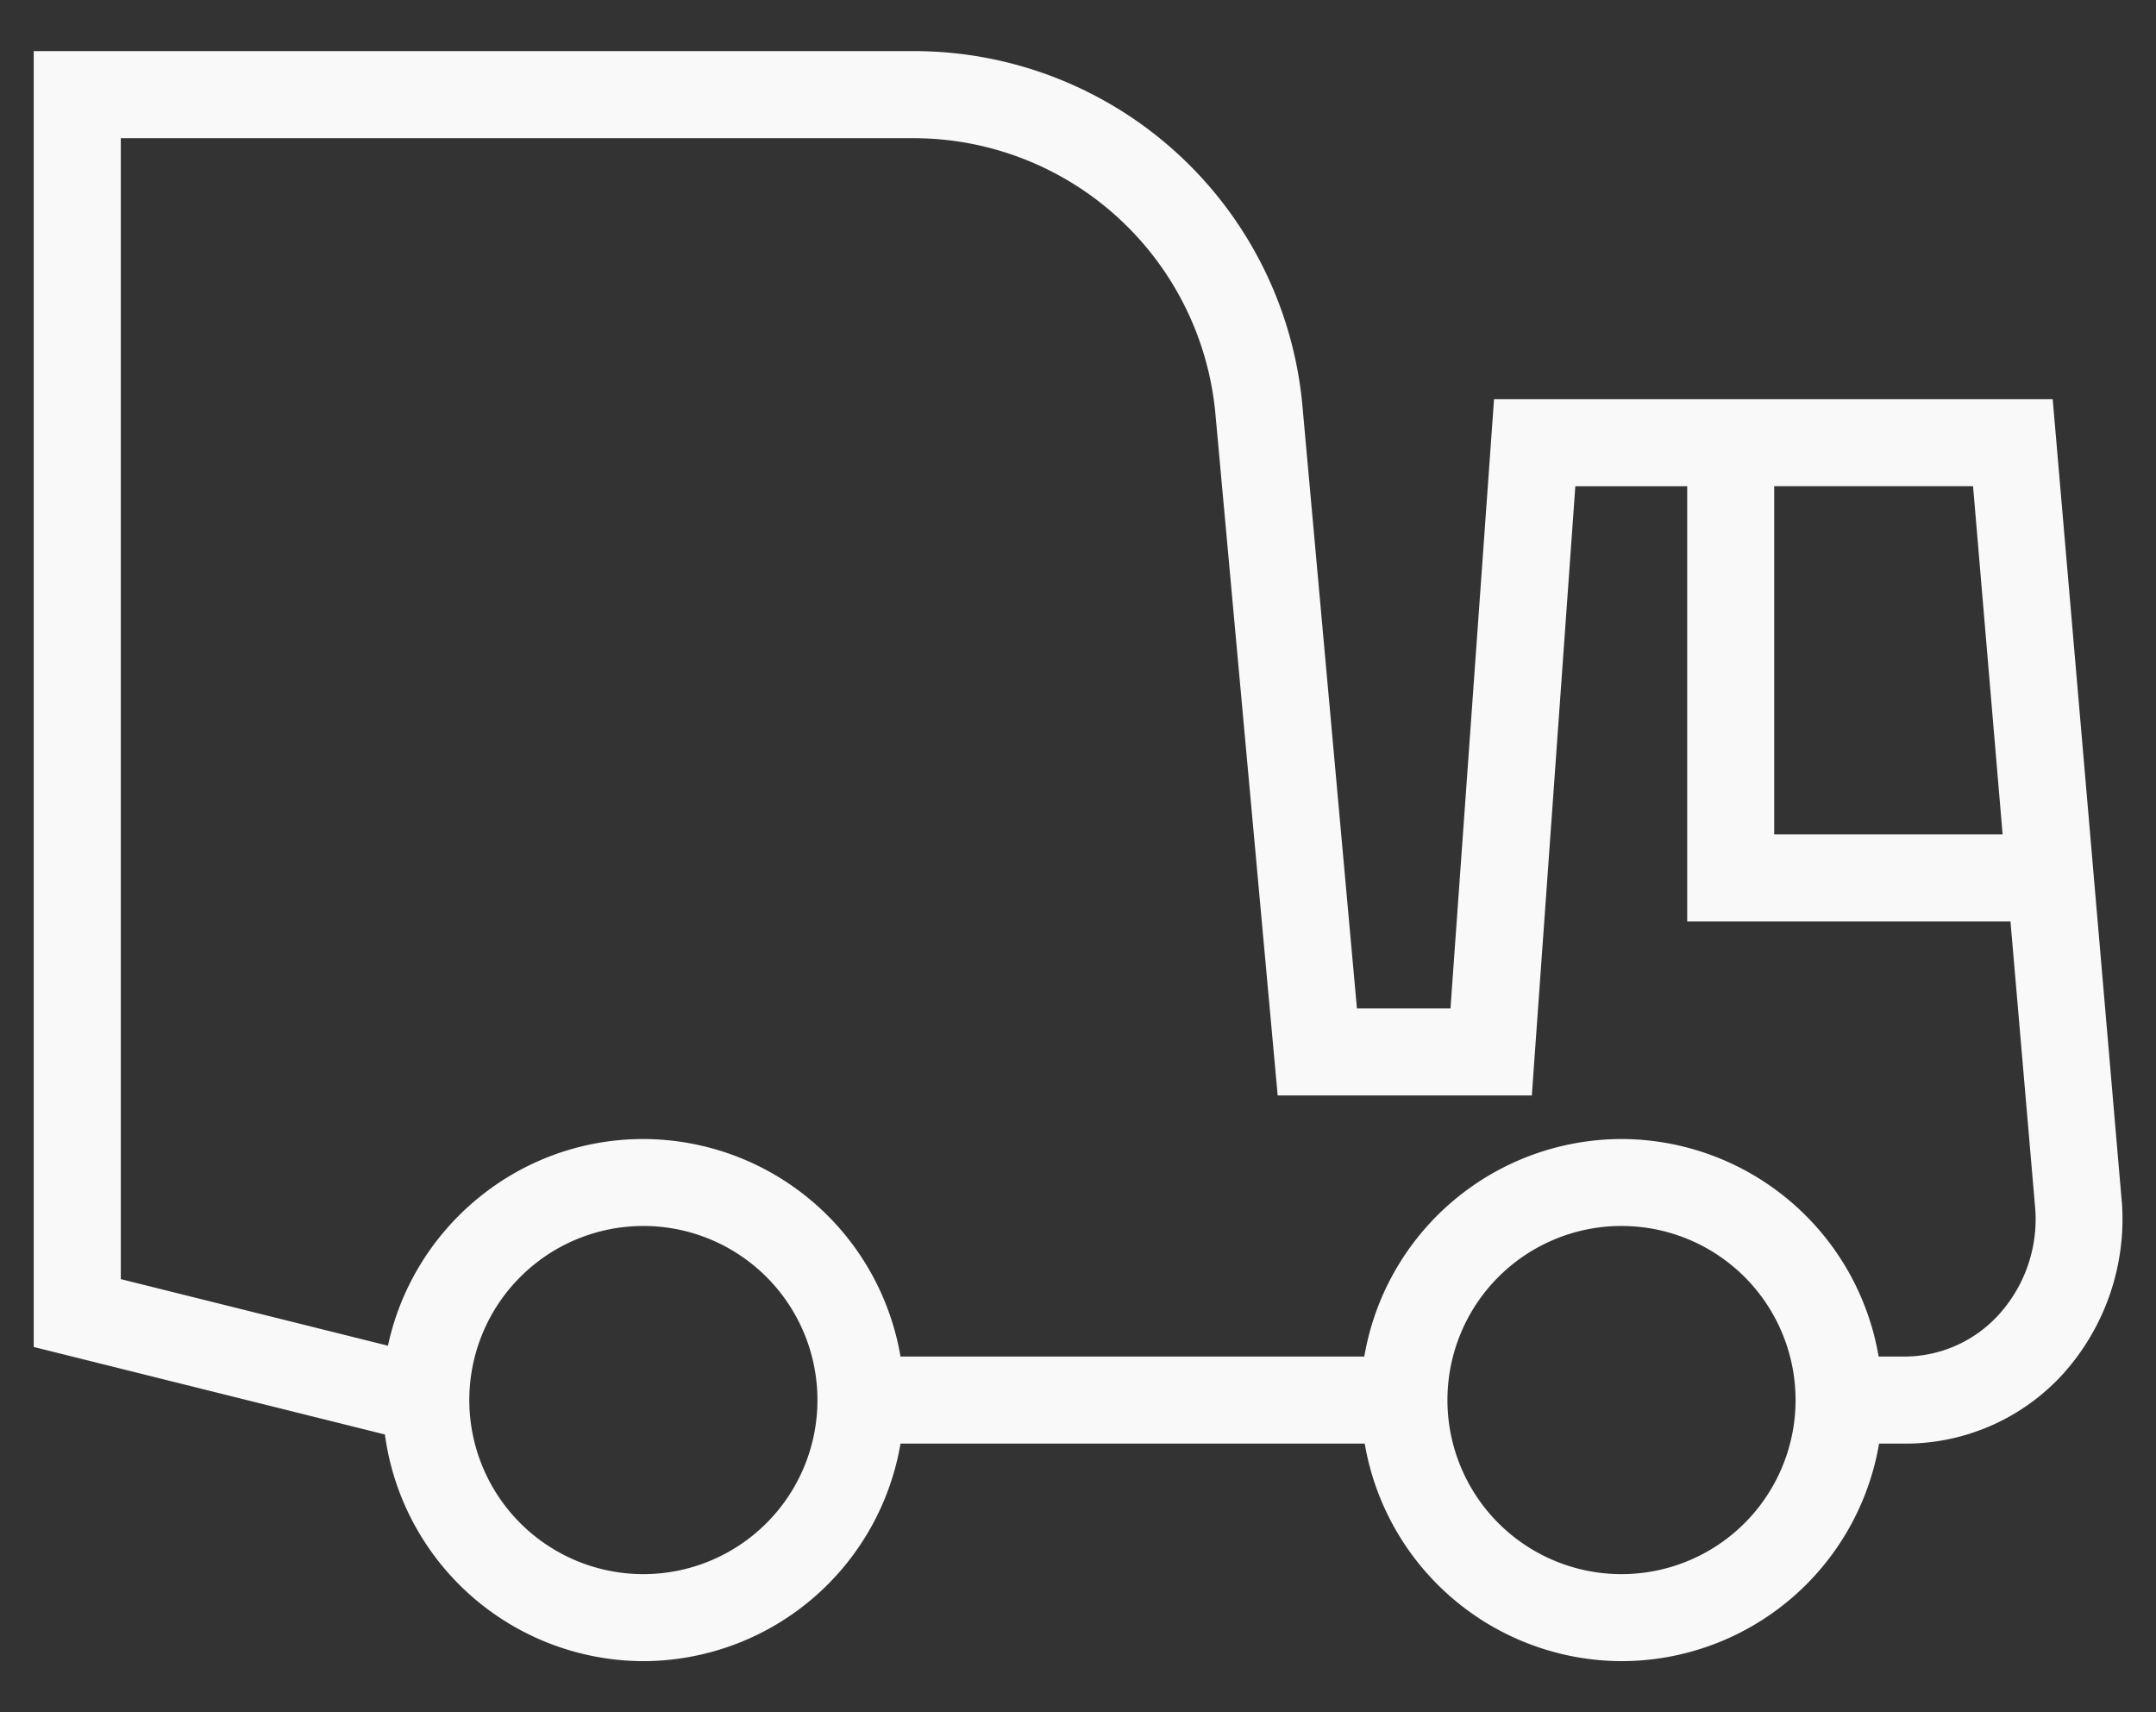 <svg xmlns="http://www.w3.org/2000/svg" xmlns:xlink="http://www.w3.org/1999/xlink" width="34" height="27" viewBox="0 0 34 27"><rect x="0" y="0" width="34" height="27" fill="#333333" stroke="none"/><defs><path id="2ffqa" d="M483.506 2151.746a2.01 2.01 0 0 1-1.475.645h-.405a4.122 4.122 0 0 0-4.055-3.43 4.122 4.122 0 0 0-4.056 3.43h-7.314a4.122 4.122 0 0 0-4.055-3.43c-1.977 0-3.63 1.4-4.028 3.259l-4.213-1.05v-17.991h12.481a4.783 4.783 0 0 1 4.783 4.37l.98 10.725h4.008l.686-9.606h1.764v6.862h5.098l.391 4.535a2.24 2.24 0 0 1-.59 1.681zm-5.935 4.076a2.744 2.744 0 1 1 0-5.49 2.744 2.744 0 1 1 0 5.49zm-15.425 0a2.744 2.744 0 1 1 0-5.49 2.744 2.744 0 1 1 0 5.49zm21.435-11.665h-3.602v-5.49h3.136zm1.88 5.798l-1.09-12.66h-8.81l-.687 9.607h-1.475l-.858-9.483a6.151 6.151 0 0 0-6.155-5.613h-13.854v20.434l5.538 1.38a4.123 4.123 0 0 0 4.076 3.574 4.122 4.122 0 0 0 4.055-3.43h7.321a4.122 4.122 0 0 0 4.055 3.43 4.122 4.122 0 0 0 4.056-3.43h.405a3.36 3.36 0 0 0 2.477-1.078 3.654 3.654 0 0 0 .947-2.73z"/></defs><g><g transform="translate(-452 -2131)"><use fill="#f9f9f9" xlink:href="#2ffqa"/></g></g></svg>